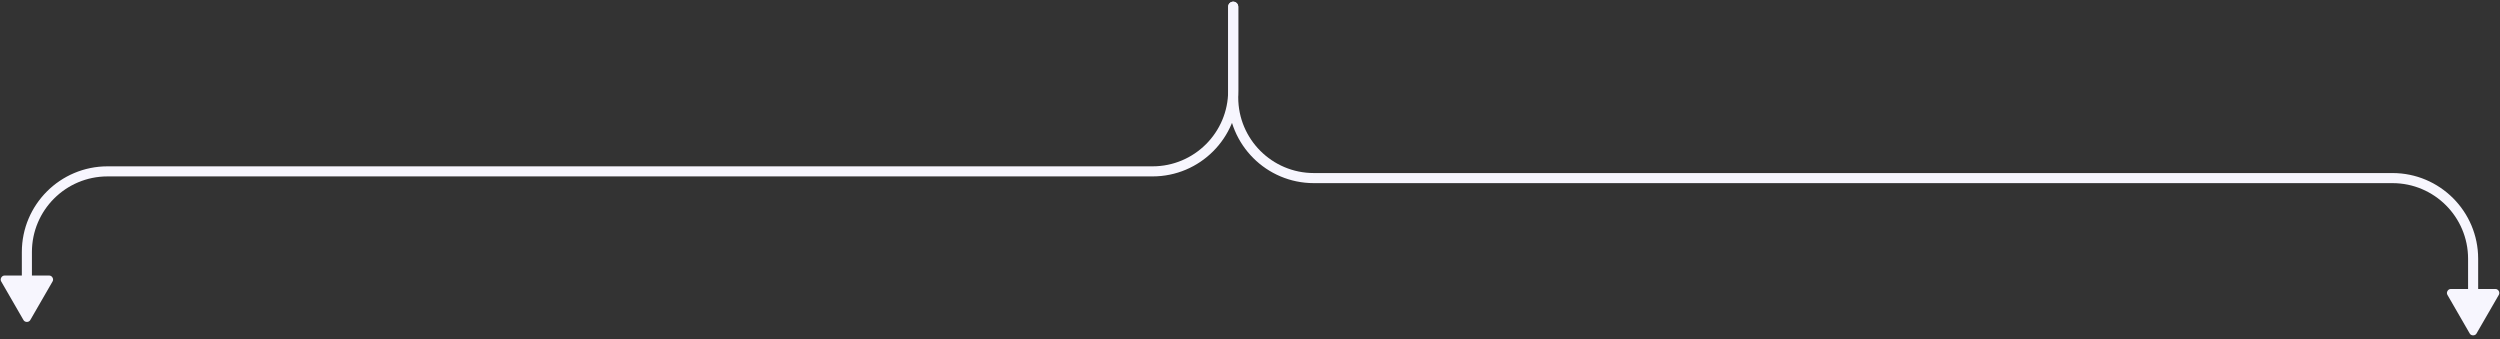 <svg width="744" height="101" viewBox="0 0 744 101" fill="none" xmlns="http://www.w3.org/2000/svg">
<rect x="0" y="0" width="744" height="101" fill="#333333" stroke="none"/>
<path d="M368.5 2C368.5 1.172 367.828 0.5 367 0.5C366.172 0.5 365.5 1.172 365.5 2H368.5ZM729.34 86C728.511 86 727.926 87.015 728.34 87.732L735 99.268C735.414 99.985 736.586 99.985 737 99.268L743.66 87.732C744.074 87.015 743.489 86 742.66 86H729.34ZM365.5 2V29H368.5V2H365.5ZM391 54.5H712V51.5H391V54.5ZM734.5 77V87.5H737.5V77H734.5ZM712 54.5C724.426 54.5 734.5 64.574 734.5 77H737.5C737.5 62.917 726.083 51.5 712 51.5V54.5ZM365.5 29C365.5 43.083 376.917 54.5 391 54.5V51.5C378.574 51.5 368.5 41.426 368.5 29H365.5Z" fill="#F7F6FE"/>
<path d="M365.5 2C365.5 1.172 366.172 0.5 367 0.5C367.828 0.5 368.5 1.172 368.5 2H365.5ZM14.66 82C15.489 82 16.075 83.015 15.66 83.732L9 95.268C8.586 95.985 7.414 95.985 7 95.268L0.34 83.732C-0.074 83.015 0.511 82 1.34 82H14.66ZM368.5 2V27H365.5V2H368.5ZM343 52.5H32V49.5H343V52.5ZM9.5 75V83.5H6.5V75H9.5ZM32 52.5C19.574 52.5 9.5 62.574 9.5 75H6.5C6.5 60.917 17.917 49.5 32 49.5V52.5ZM368.5 27C368.5 41.083 357.083 52.5 343 52.5V49.5C355.426 49.5 365.5 39.426 365.5 27H368.5Z" fill="#F7F6FE"/>
</svg>
